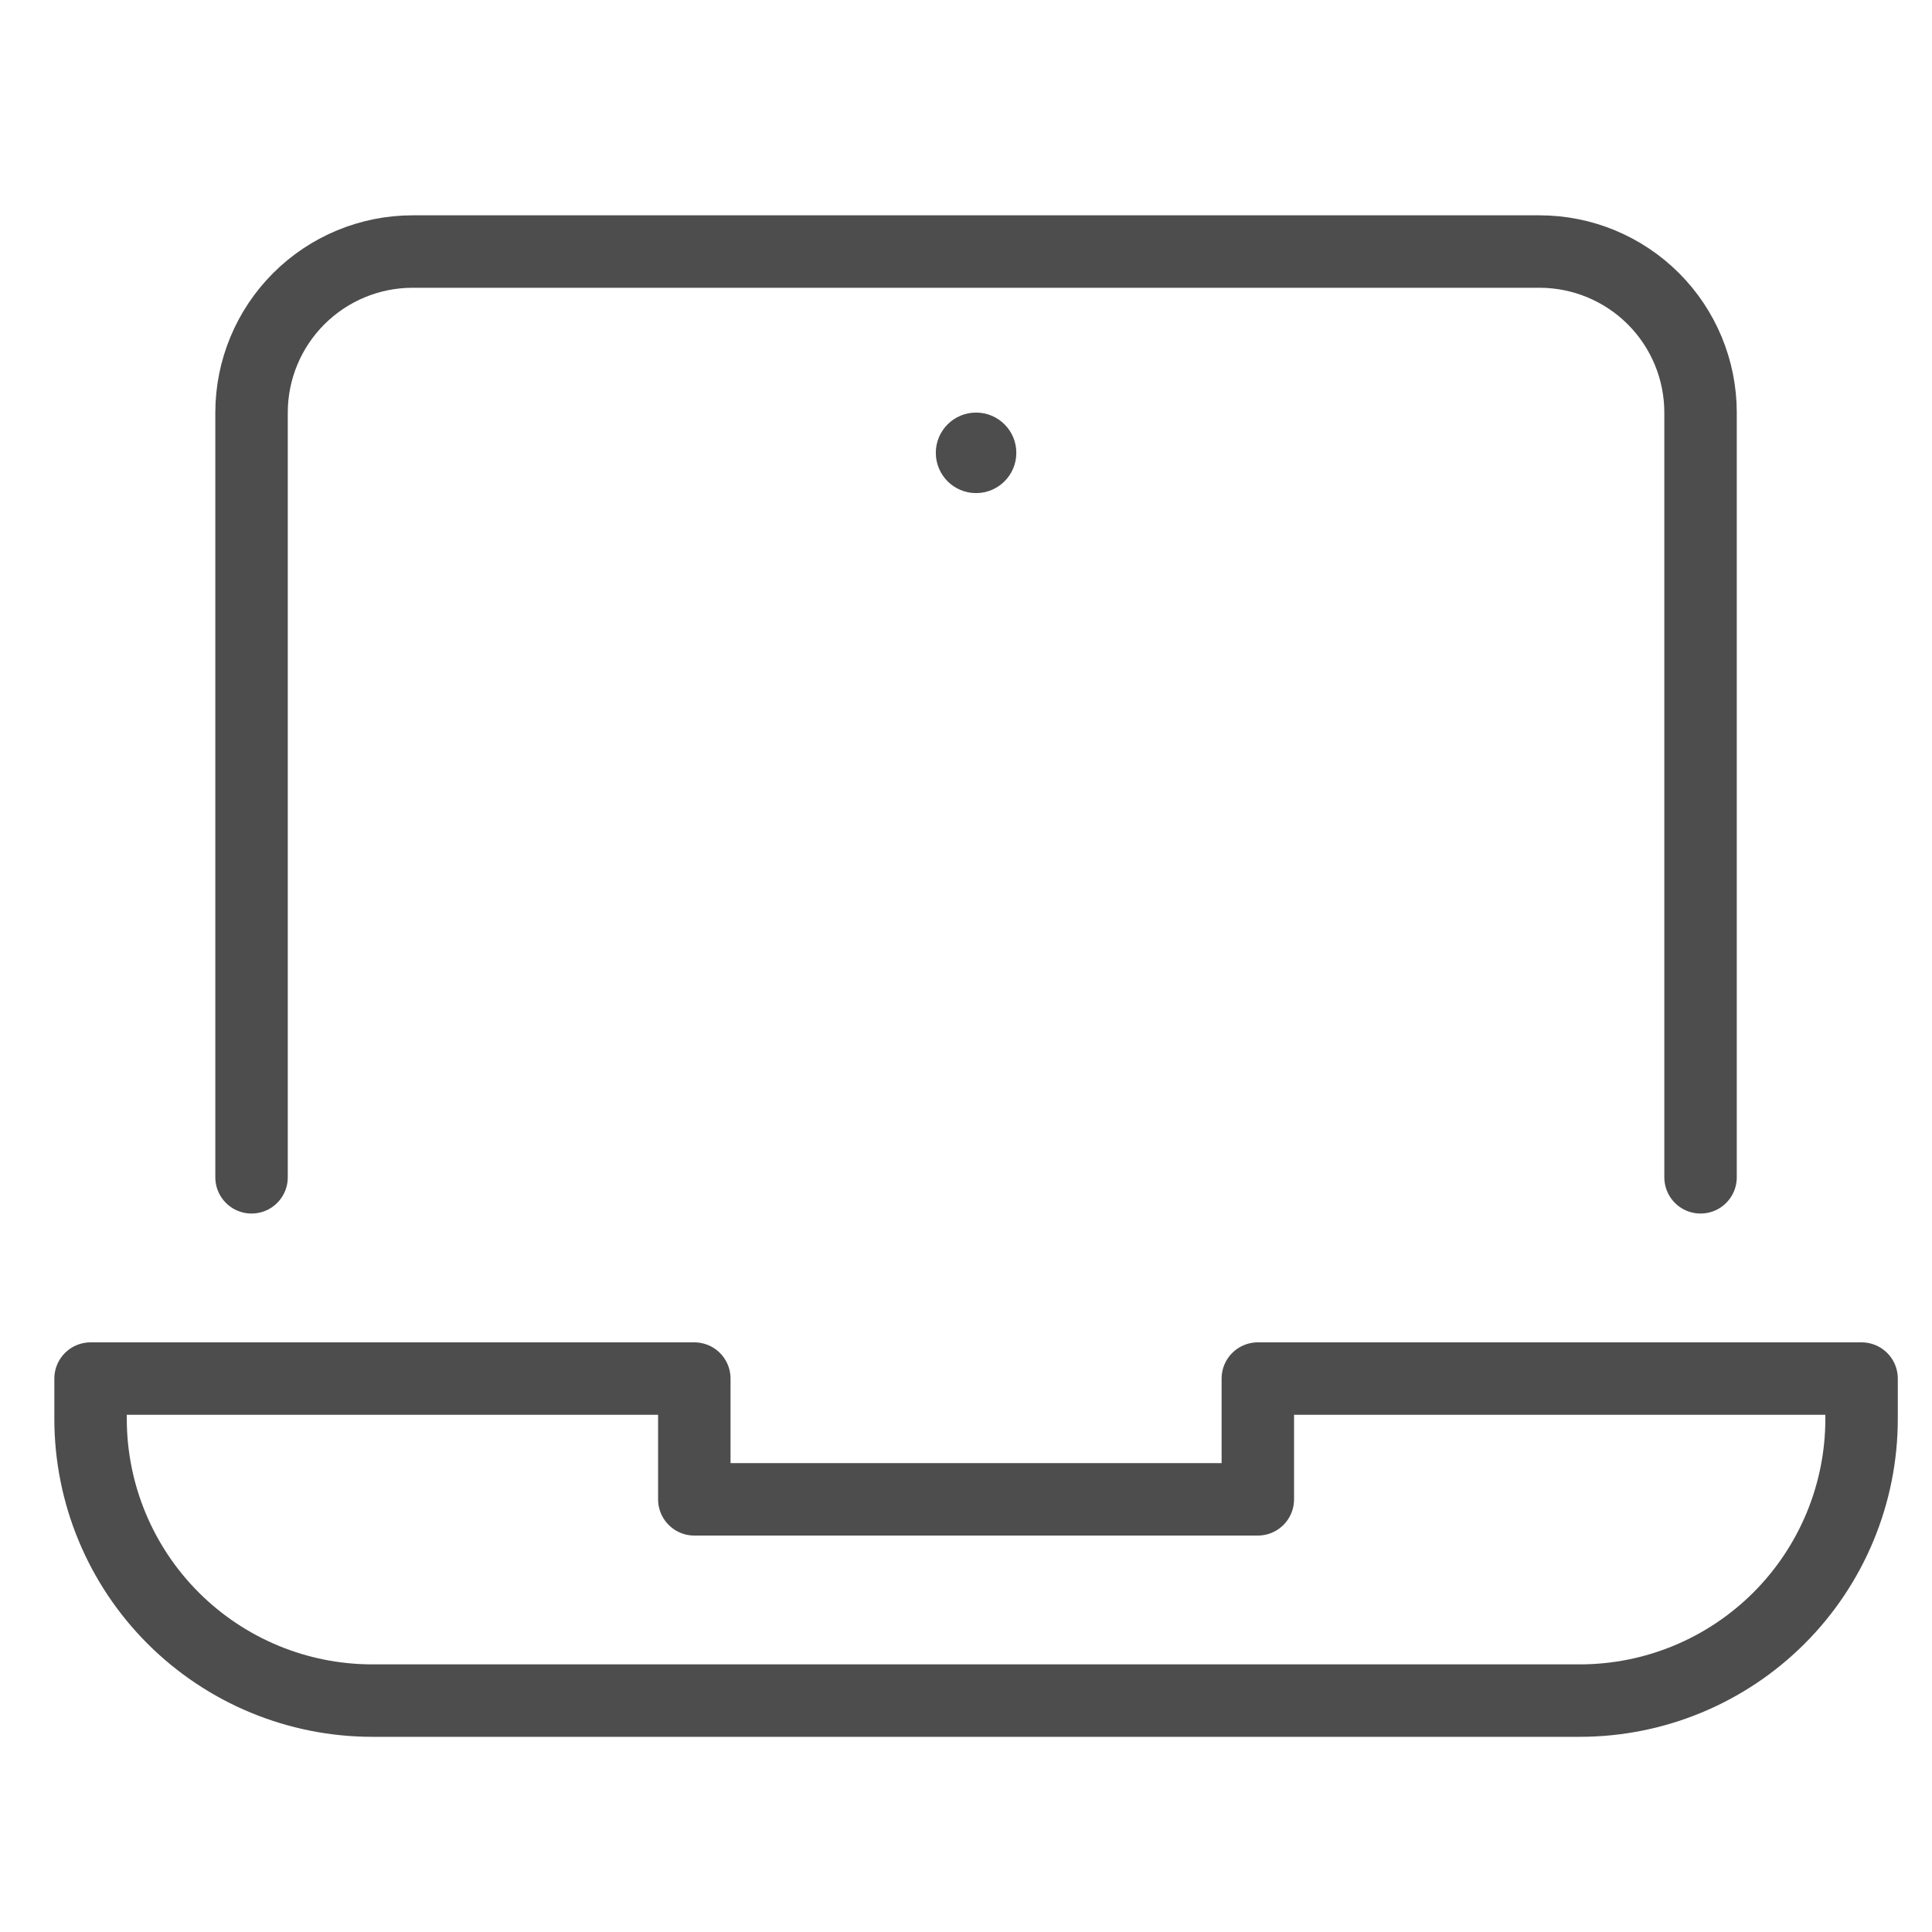 <svg width="40" height="40" viewBox="0 0 40 40" fill="none" xmlns="http://www.w3.org/2000/svg">
<path d="M20.208 10.209C20.669 10.209 21.042 9.836 21.042 9.375C21.042 8.915 20.669 8.542 20.208 8.542C19.748 8.542 19.375 8.915 19.375 9.375C19.375 9.836 19.748 10.209 20.208 10.209Z" fill="#4D4D4D"/>
<path d="M5.208 24.375V8.542C5.208 7.658 5.56 6.81 6.185 6.185C6.81 5.56 7.658 5.208 8.542 5.208H31.875C32.759 5.208 33.607 5.56 34.232 6.185C34.857 6.81 35.208 7.658 35.208 8.542V24.375" stroke="#4D4D4D" stroke-width="1.5" stroke-linecap="round" stroke-linejoin="round"/>
<path d="M26.042 28.542V31.042H14.375V28.542H1.875V29.375C1.875 30.922 2.49 32.406 3.584 33.5C4.678 34.594 6.161 35.209 7.708 35.209H32.708C34.255 35.209 35.739 34.594 36.833 33.5C37.927 32.406 38.542 30.922 38.542 29.375V28.542H26.042Z" stroke="#4D4D4D" stroke-width="1.5" stroke-linecap="round" stroke-linejoin="round"/>
</svg>
